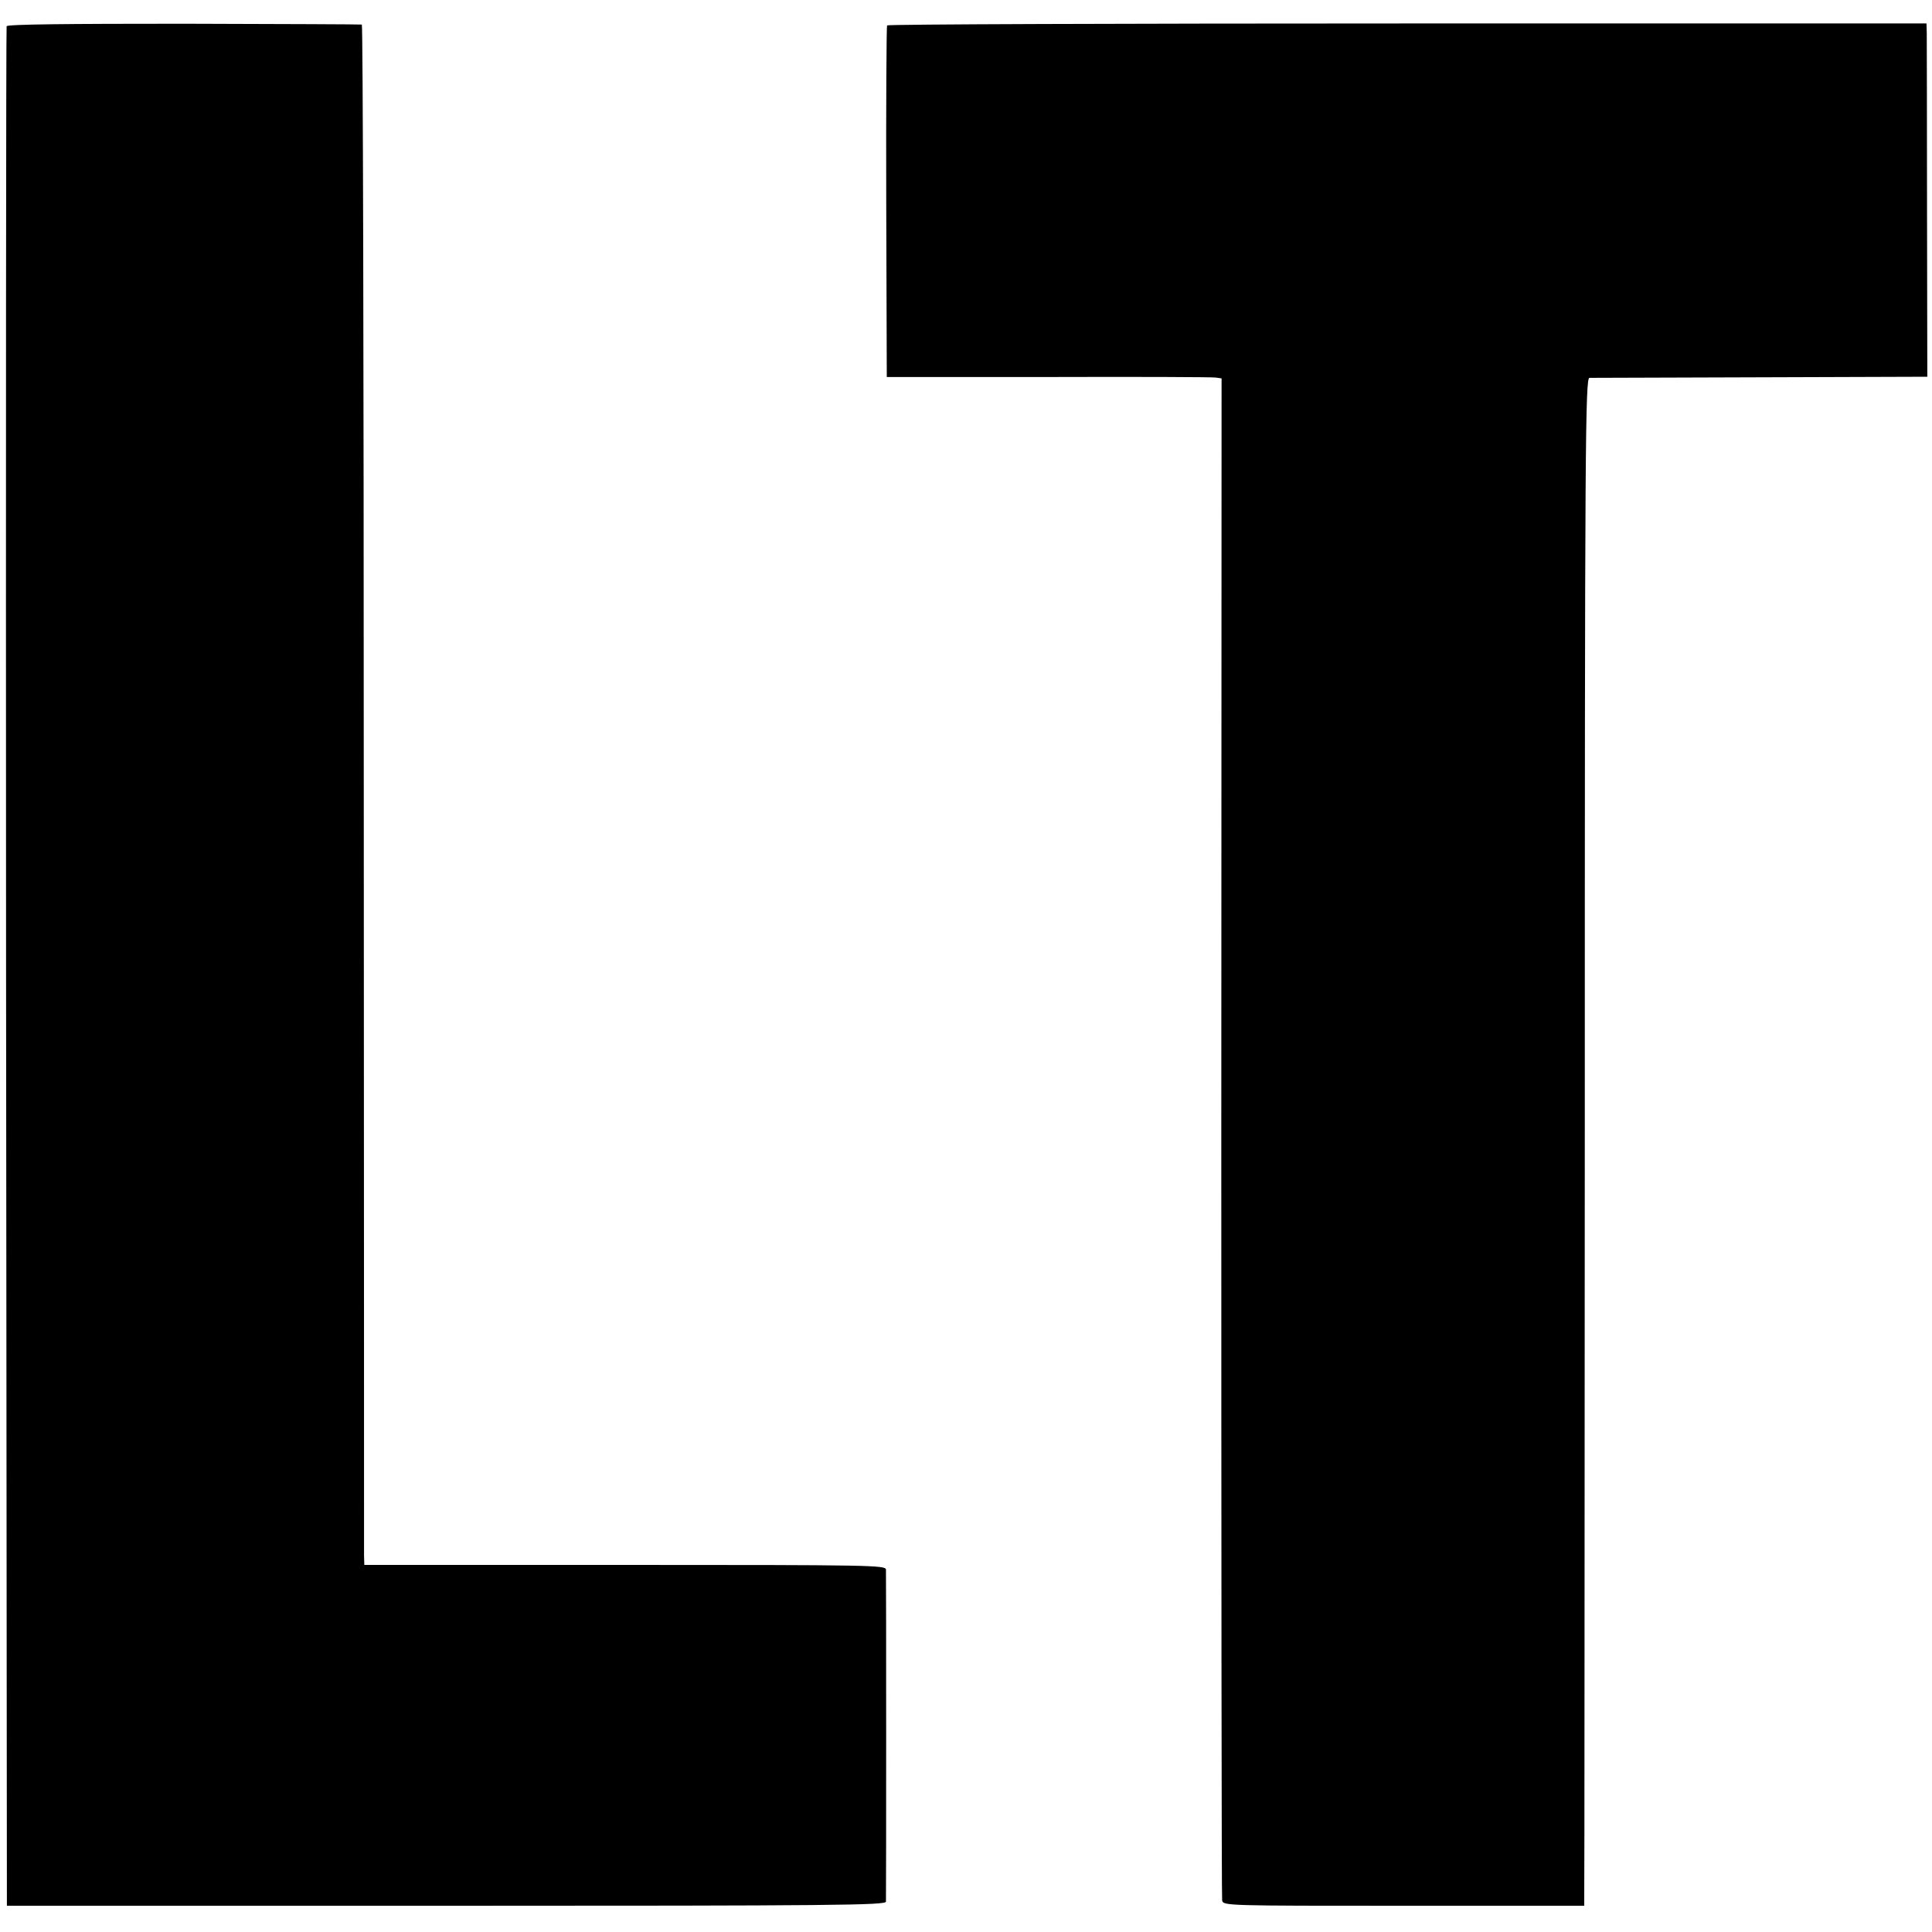 <?xml version="1.0" standalone="no"?>
<!DOCTYPE svg PUBLIC "-//W3C//DTD SVG 20010904//EN"
 "http://www.w3.org/TR/2001/REC-SVG-20010904/DTD/svg10.dtd">
<svg version="1.0" xmlns="http://www.w3.org/2000/svg"
 width="700pt" height="700pt" viewBox="0 0 700 700"
 preserveAspectRatio="xMidYMid meet">
<g transform="translate(0,700) scale(0.1,-0.1)"
fill="#000000" stroke="none">
<path d="M24 6905 c-2 -5 -3 -1540 -2 -3410 l3 -3400 1592 0 c1411 0 1593 2
1593 15 1 20 1 1180 0 1203 0 16 -52 17 -945 17 l-945 0 -1 33 c0 17 0 1273
-1 2790 0 1516 -3 2757 -7 2758 -3 1 -293 2 -645 3 -418 0 -640 -2 -642 -9z"/>
<path d="M3214 6908 c-2 -4 -4 -292 -3 -640 l2 -634 586 0 c322 1 595 0 606
-2 l21 -3 -1 -2747 c0 -1511 1 -2756 3 -2767 3 -20 11 -20 658 -20 l654 0 0
35 c1 19 1 1265 2 2768 0 2517 2 2732 17 2733 9 0 288 1 620 2 l604 2 -1 605
c0 333 -1 621 -1 640 l-1 35 -1881 0 c-1034 0 -1883 -3 -1885 -7z"/>
</g>
</svg>
